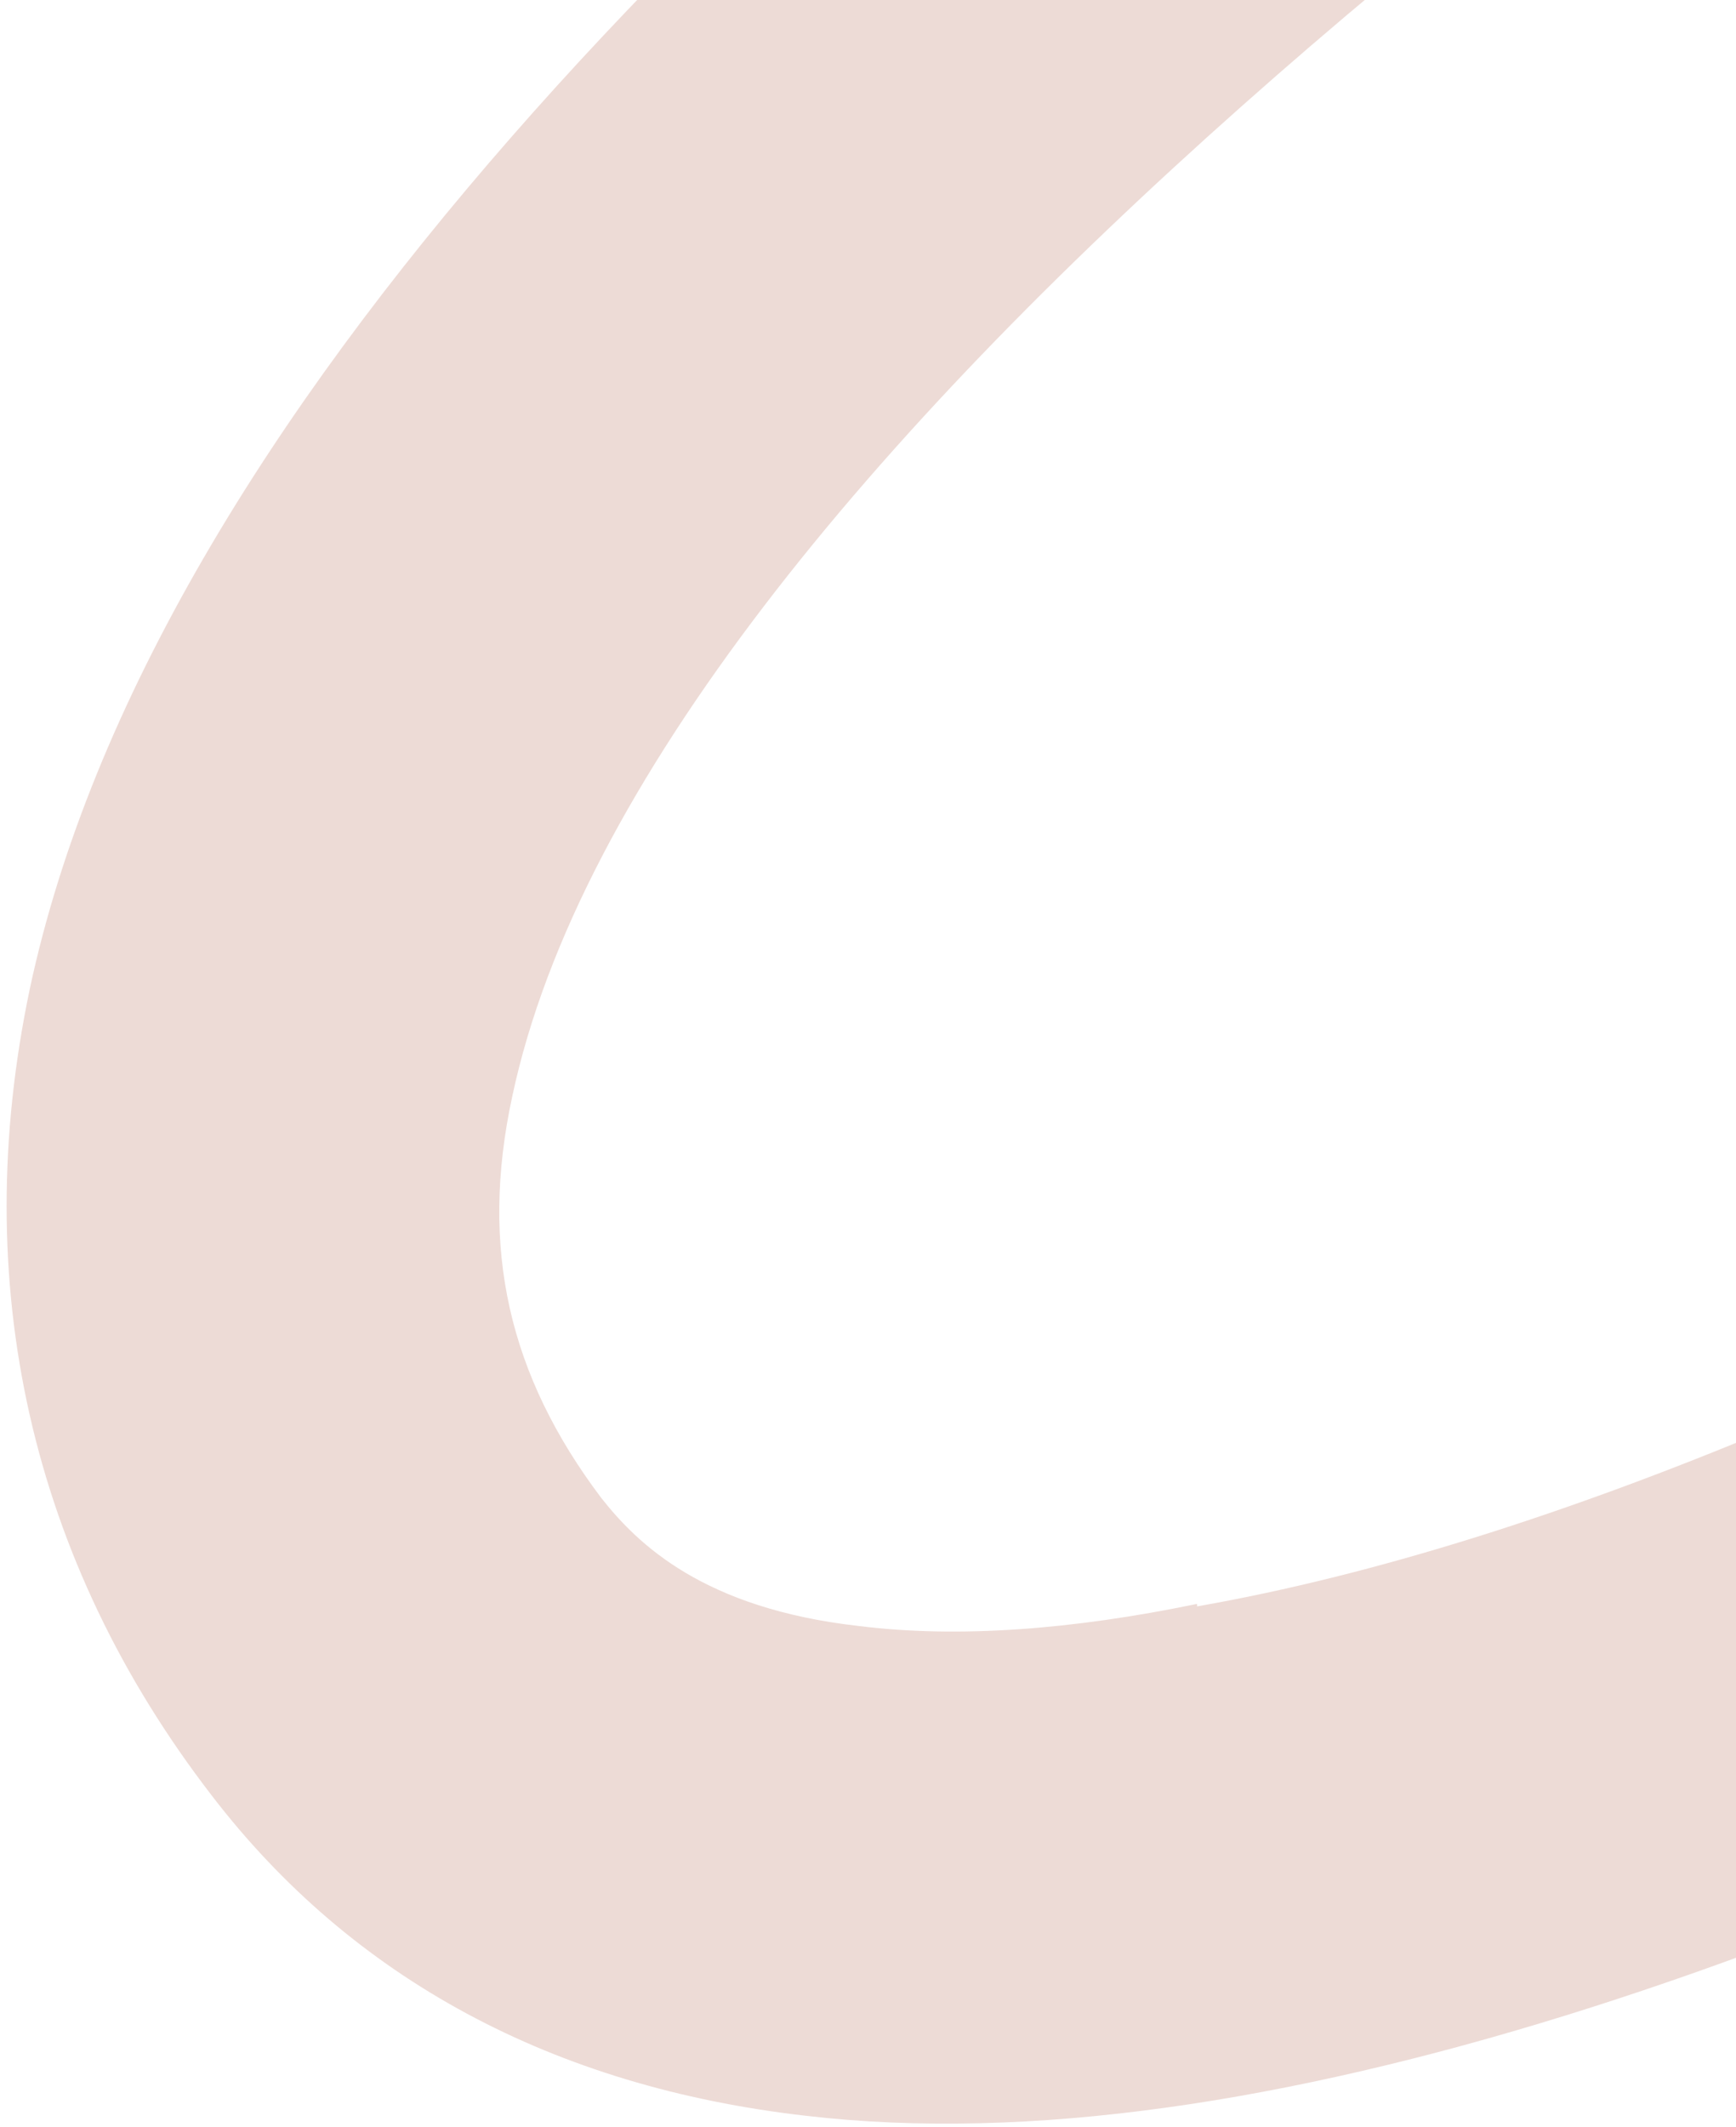 <svg width="160" height="196" viewBox="0 0 160 196" fill="none" xmlns="http://www.w3.org/2000/svg">
    <path d="M245.84 -135.283C253.579 -139.511 263.169 -138.621 270.319 -133.292L271.069 -132.667C277.667 -127.166 280.672 -118.383 278.827 -110.082L276.776 -101.533C258.957 -90.012 240.749 -79.025 222.764 -69.323C155.561 -27.592 59.492 43.234 47.211 101.025C44.182 115.038 46.902 126.723 55.415 138.01C58.799 142.303 64.865 148.187 79.113 149.805C88.276 150.955 98.856 150.147 110.316 147.773L110.337 148.002C176.5 136.39 263.777 79.159 326.265 32.446C350.606 14.855 371.3 -1.39 385.659 -13.077C393.093 -19.227 403.57 -19.91 411.848 -14.902C419.986 -9.996 424.343 -0.295 422.385 9.159L365.37 60.432L365.371 60.434C291.94 114.969 156.974 204.664 74.232 194.929C50.947 192.265 32.471 182.301 19.524 165.439C2.797 143.745 -2.944 118.245 2.735 91.166C25.323 -14.961 223.258 -123.331 245.848 -135.276L245.84 -135.283Z"
          fill="#EDDBD6"/>
</svg>
